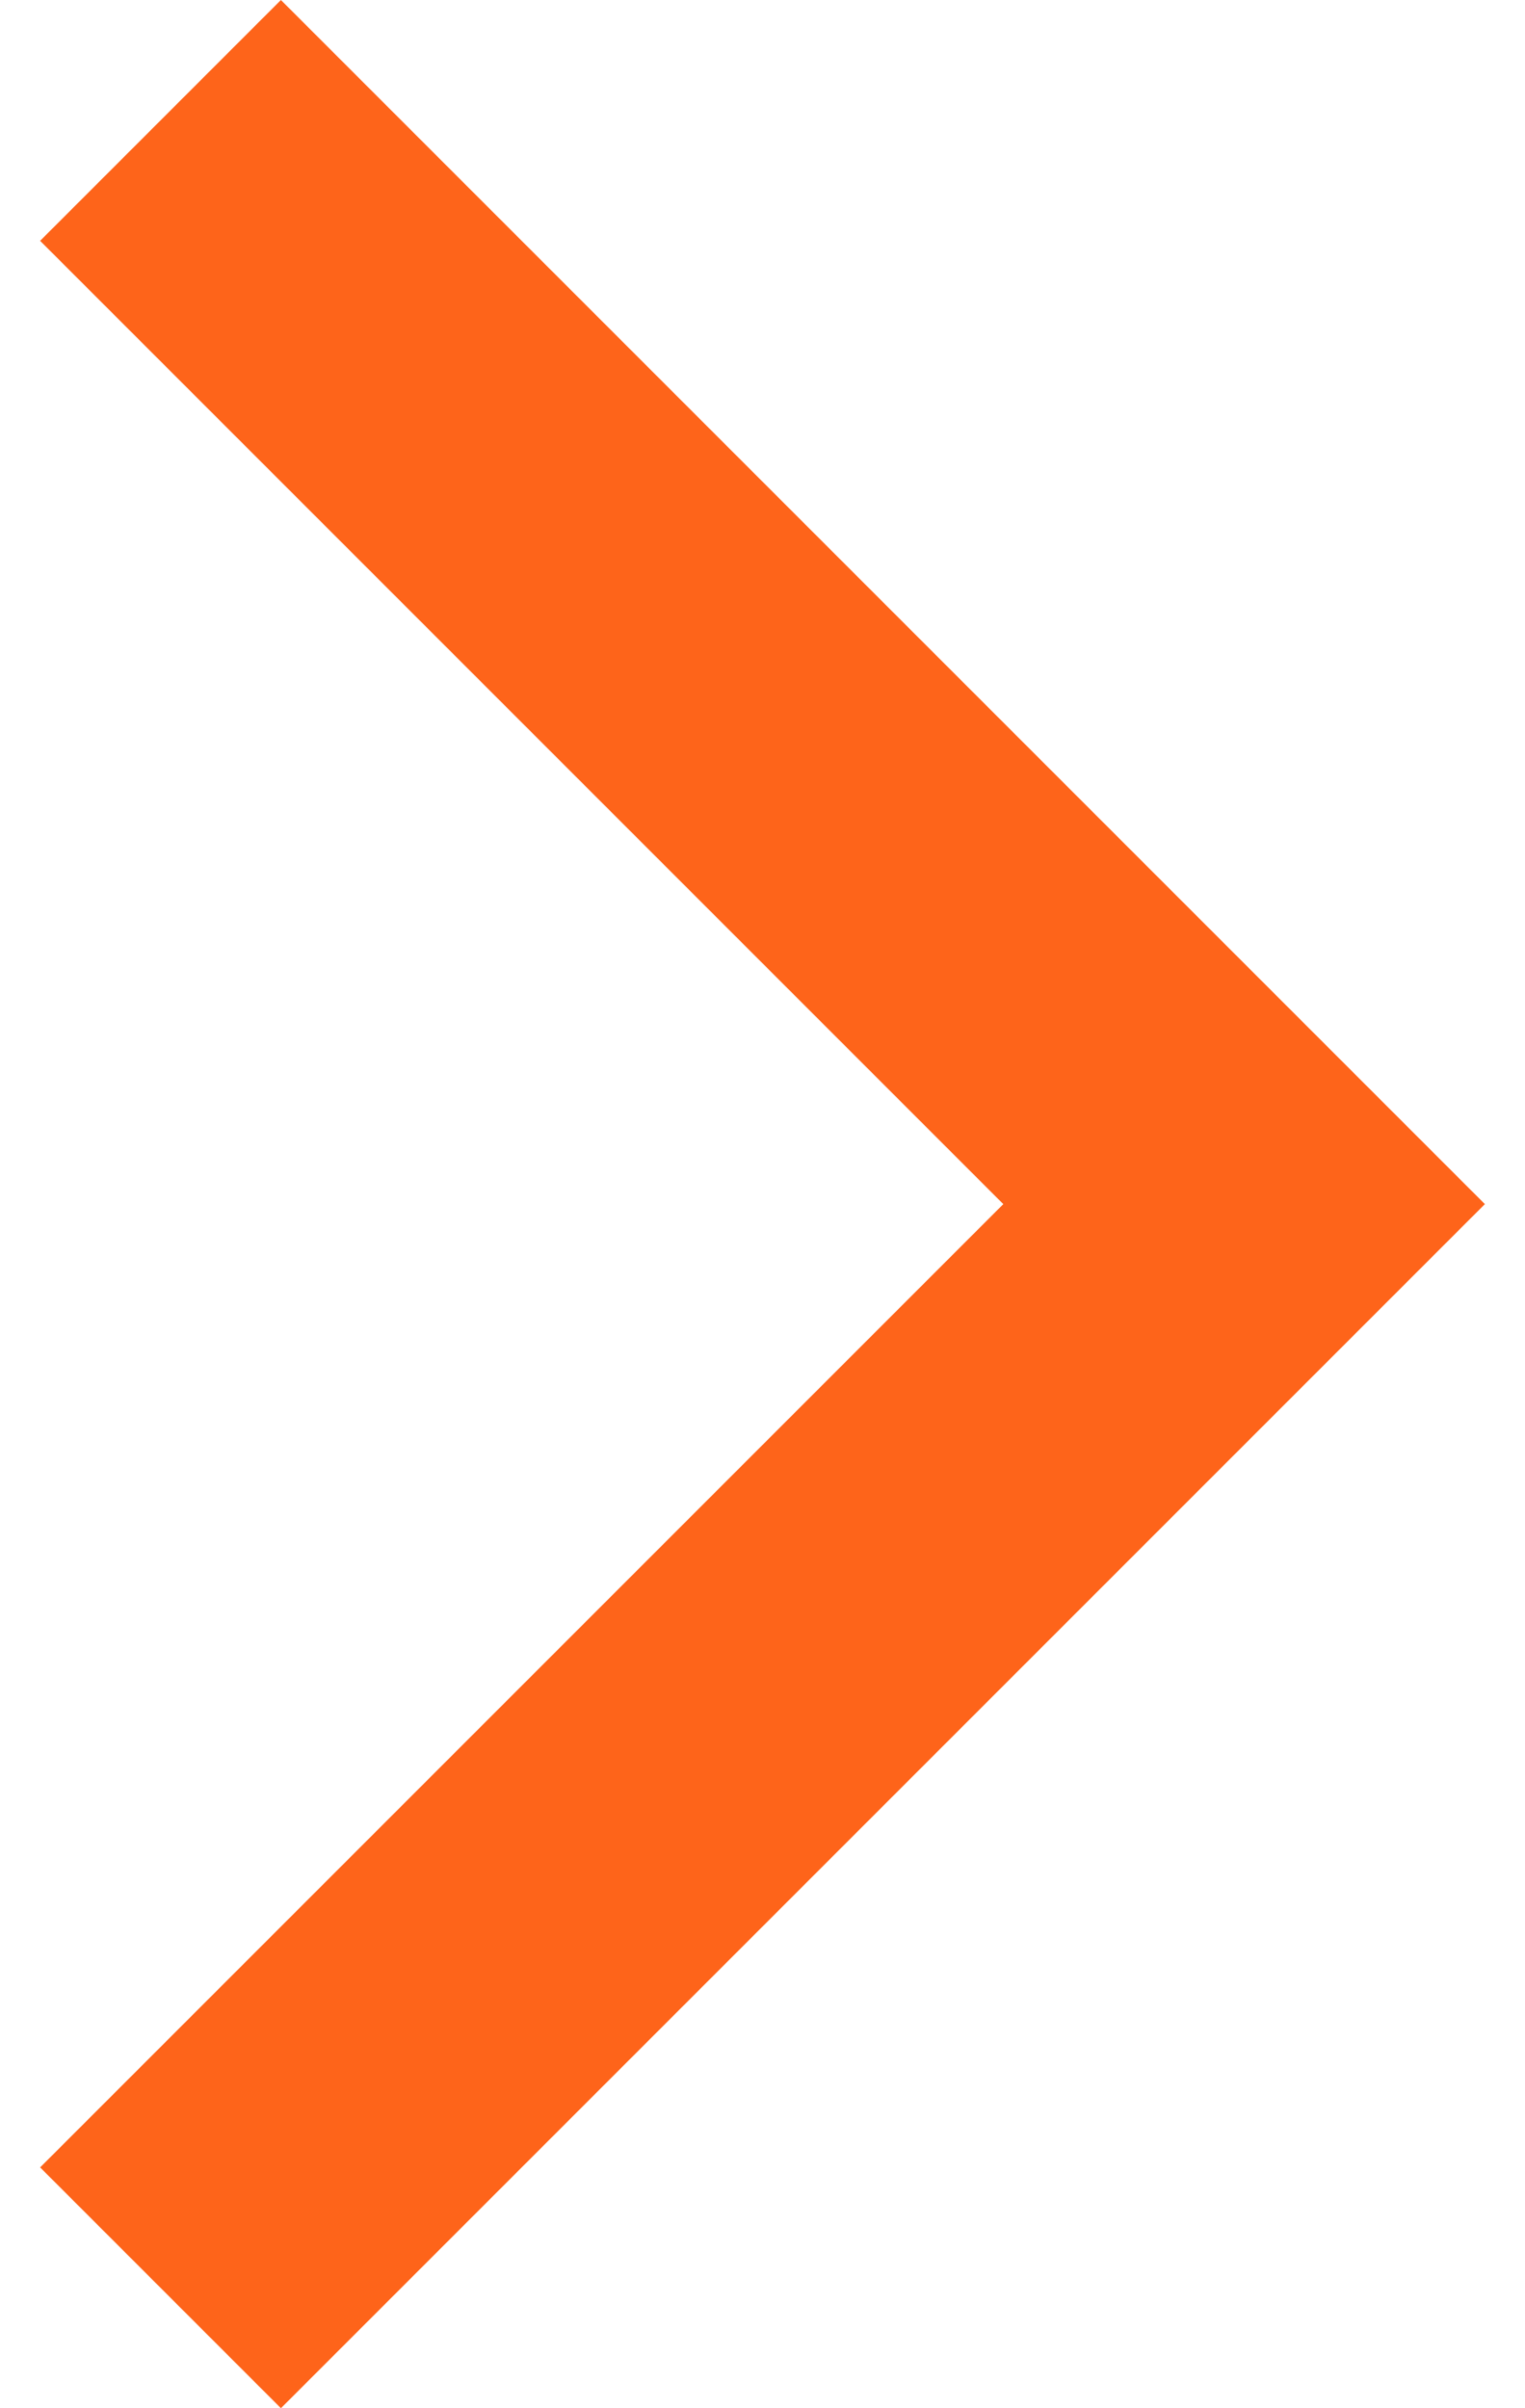 <?xml version="1.0" encoding="utf-8"?>
<!-- Generator: Adobe Illustrator 24.3.0, SVG Export Plug-In . SVG Version: 6.00 Build 0)  -->
<svg version="1.1" id="レイヤー_1" xmlns="http://www.w3.org/2000/svg" xmlns:xlink="http://www.w3.org/1999/xlink" x="0px"
	 y="0px" width="19px" height="30px" viewBox="0 0 19 30" style="enable-background:new 0 0 19 30;" xml:space="preserve">
<style type="text/css">
	.st0{fill:#FE641A;}
</style>
<g id="レイヤー_4">
	<g>
		<polygon class="st0" points="3.5,0 0.5,3 12.5,15 0.5,27 3.5,30 18.5,15 		"/>
	</g>
</g>
<g id="レイヤー_5">
</g>
</svg>
